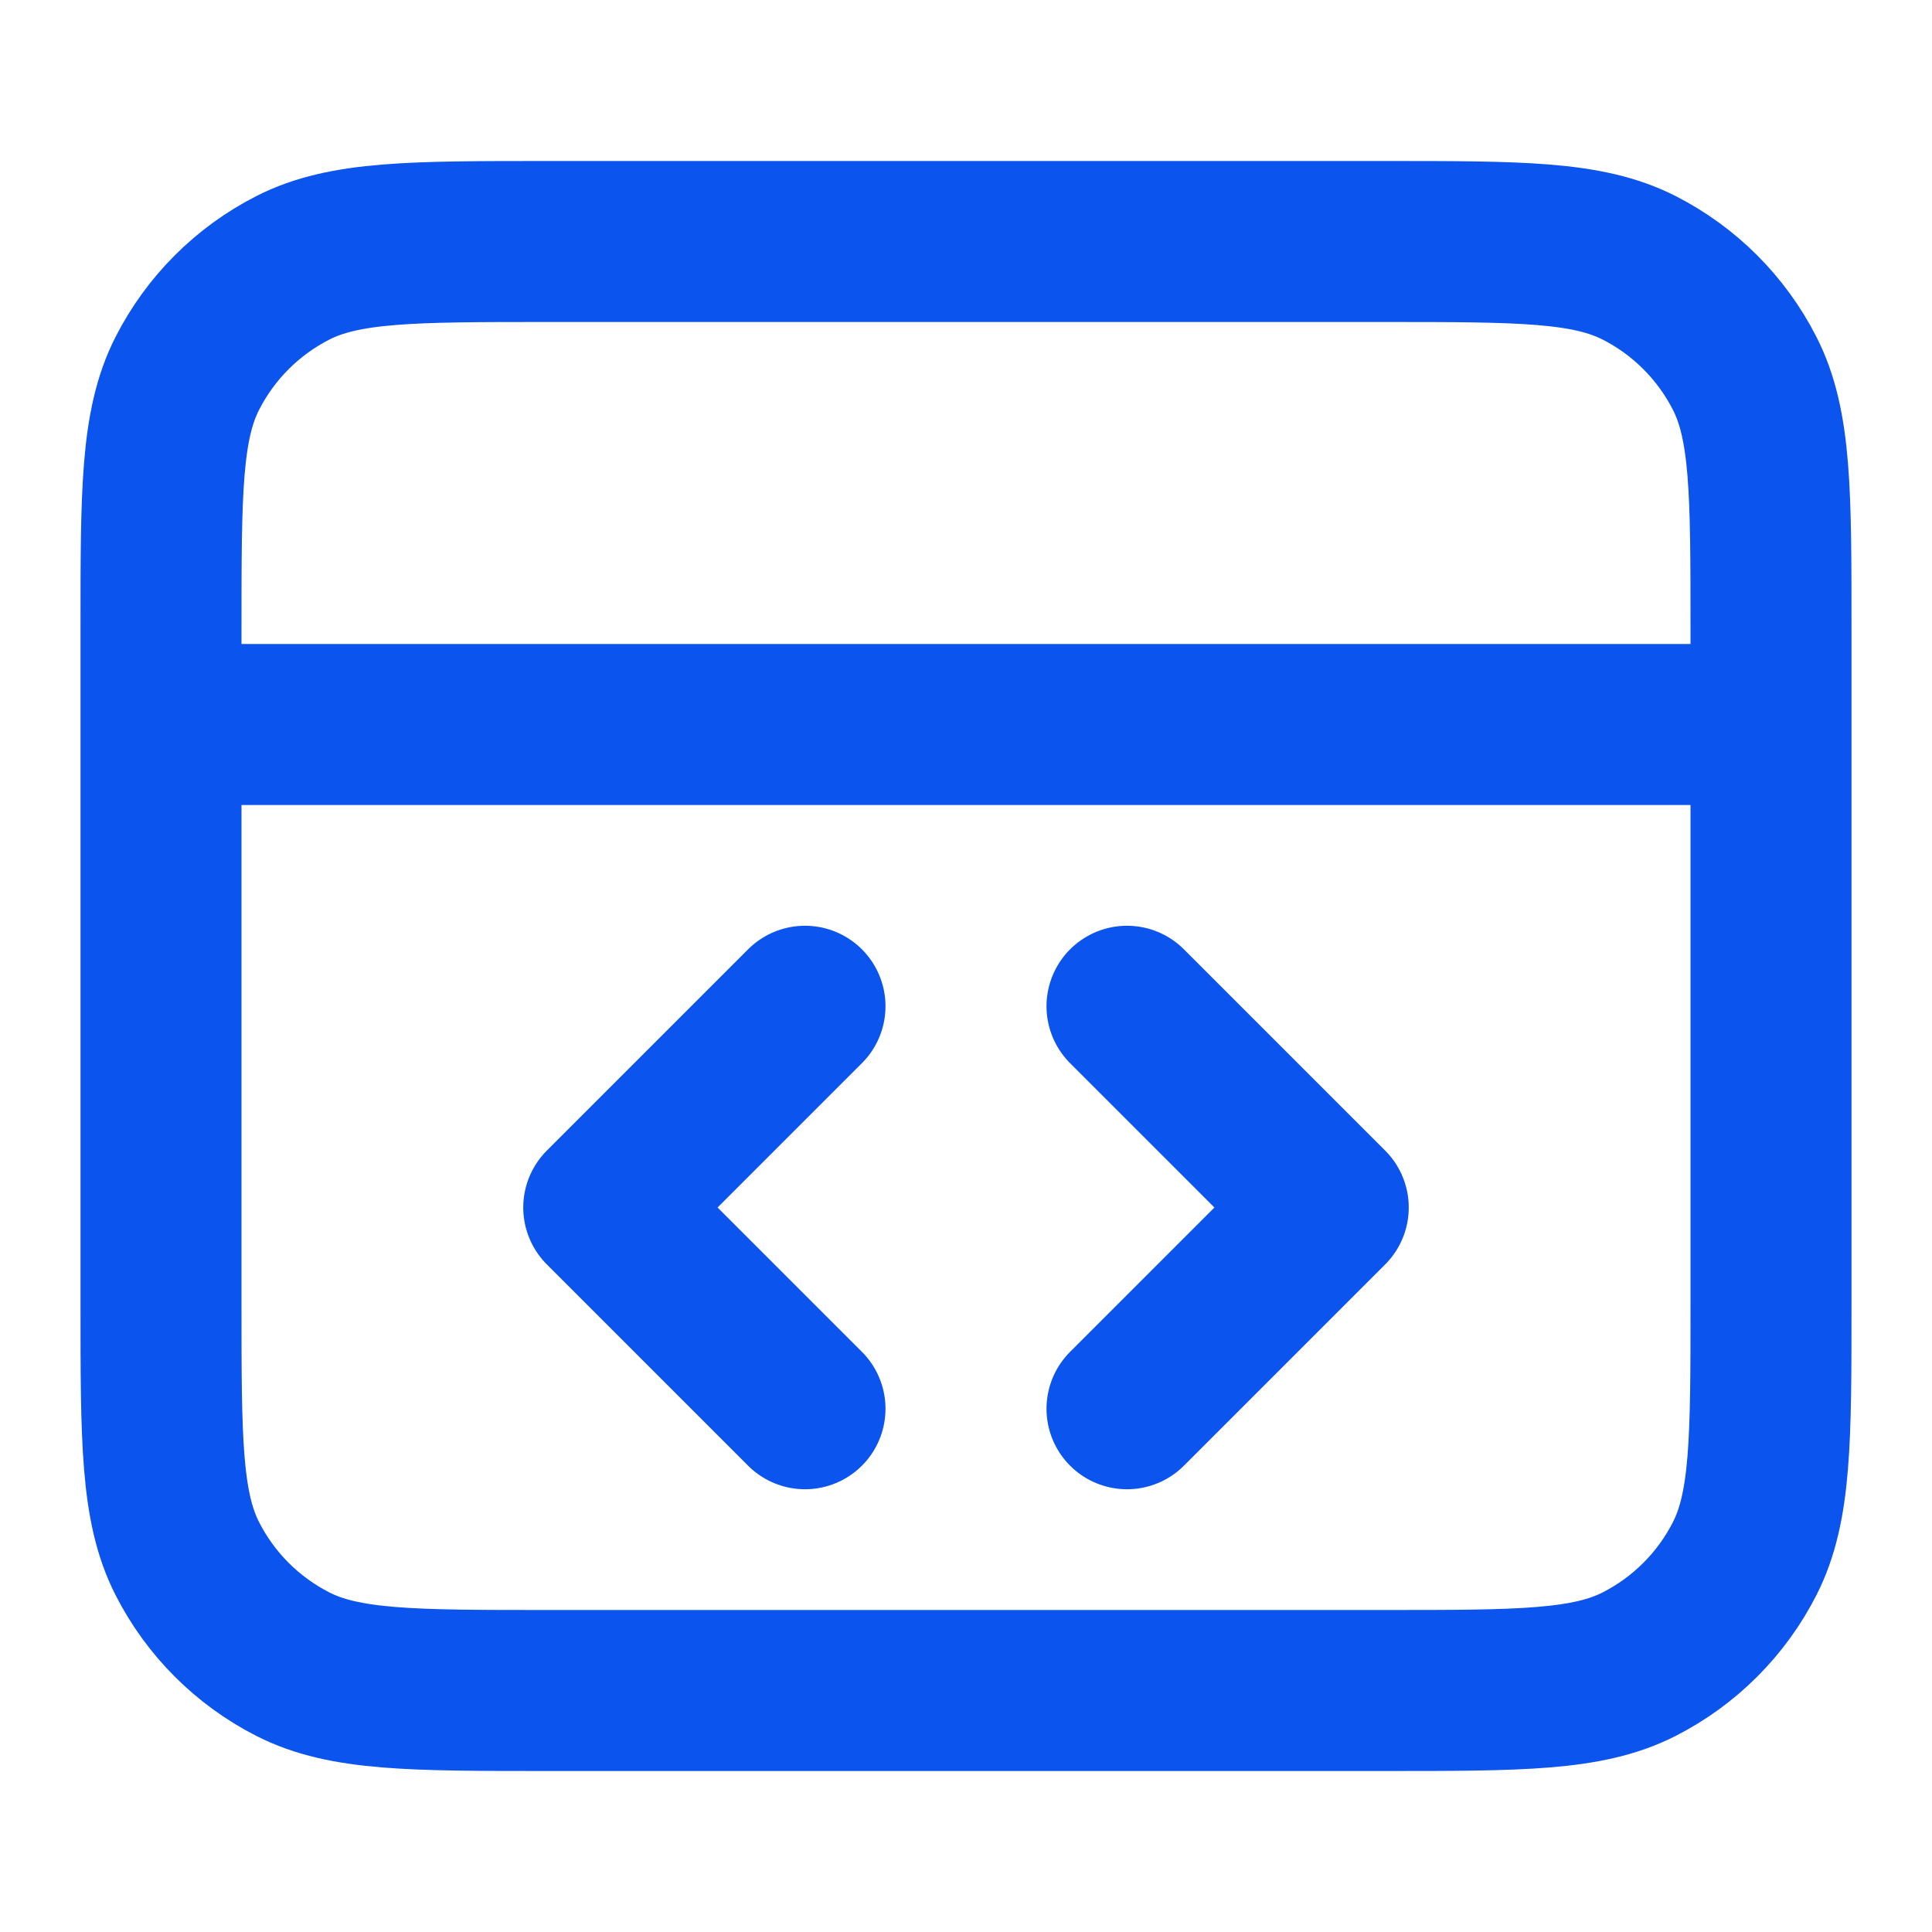 <svg width="150" height="150" viewBox="0 0 150 150" fill="none" xmlns="http://www.w3.org/2000/svg">
<path d="M137.5 56.25H12.5M87.5 109.375L103.125 93.75L87.5 78.125M62.5 78.125L46.875 93.75L62.5 109.375M12.5 48.75L12.5 101.25C12.5 111.751 12.5 117.001 14.544 121.012C16.341 124.54 19.21 127.409 22.738 129.206C26.748 131.25 31.999 131.25 42.5 131.25H107.5C118.001 131.25 123.251 131.25 127.262 129.206C130.79 127.409 133.659 124.54 135.456 121.012C137.5 117.001 137.5 111.751 137.5 101.25V48.75C137.5 38.249 137.5 32.998 135.456 28.988C133.659 25.46 130.79 22.591 127.262 20.794C123.251 18.75 118.001 18.75 107.5 18.75L42.5 18.75C31.999 18.75 26.748 18.75 22.738 20.794C19.21 22.591 16.341 25.46 14.544 28.988C12.5 32.998 12.5 38.249 12.5 48.75Z" stroke="#0C54EE" stroke-width="12.5" stroke-linecap="round" stroke-linejoin="round"/>
</svg>
